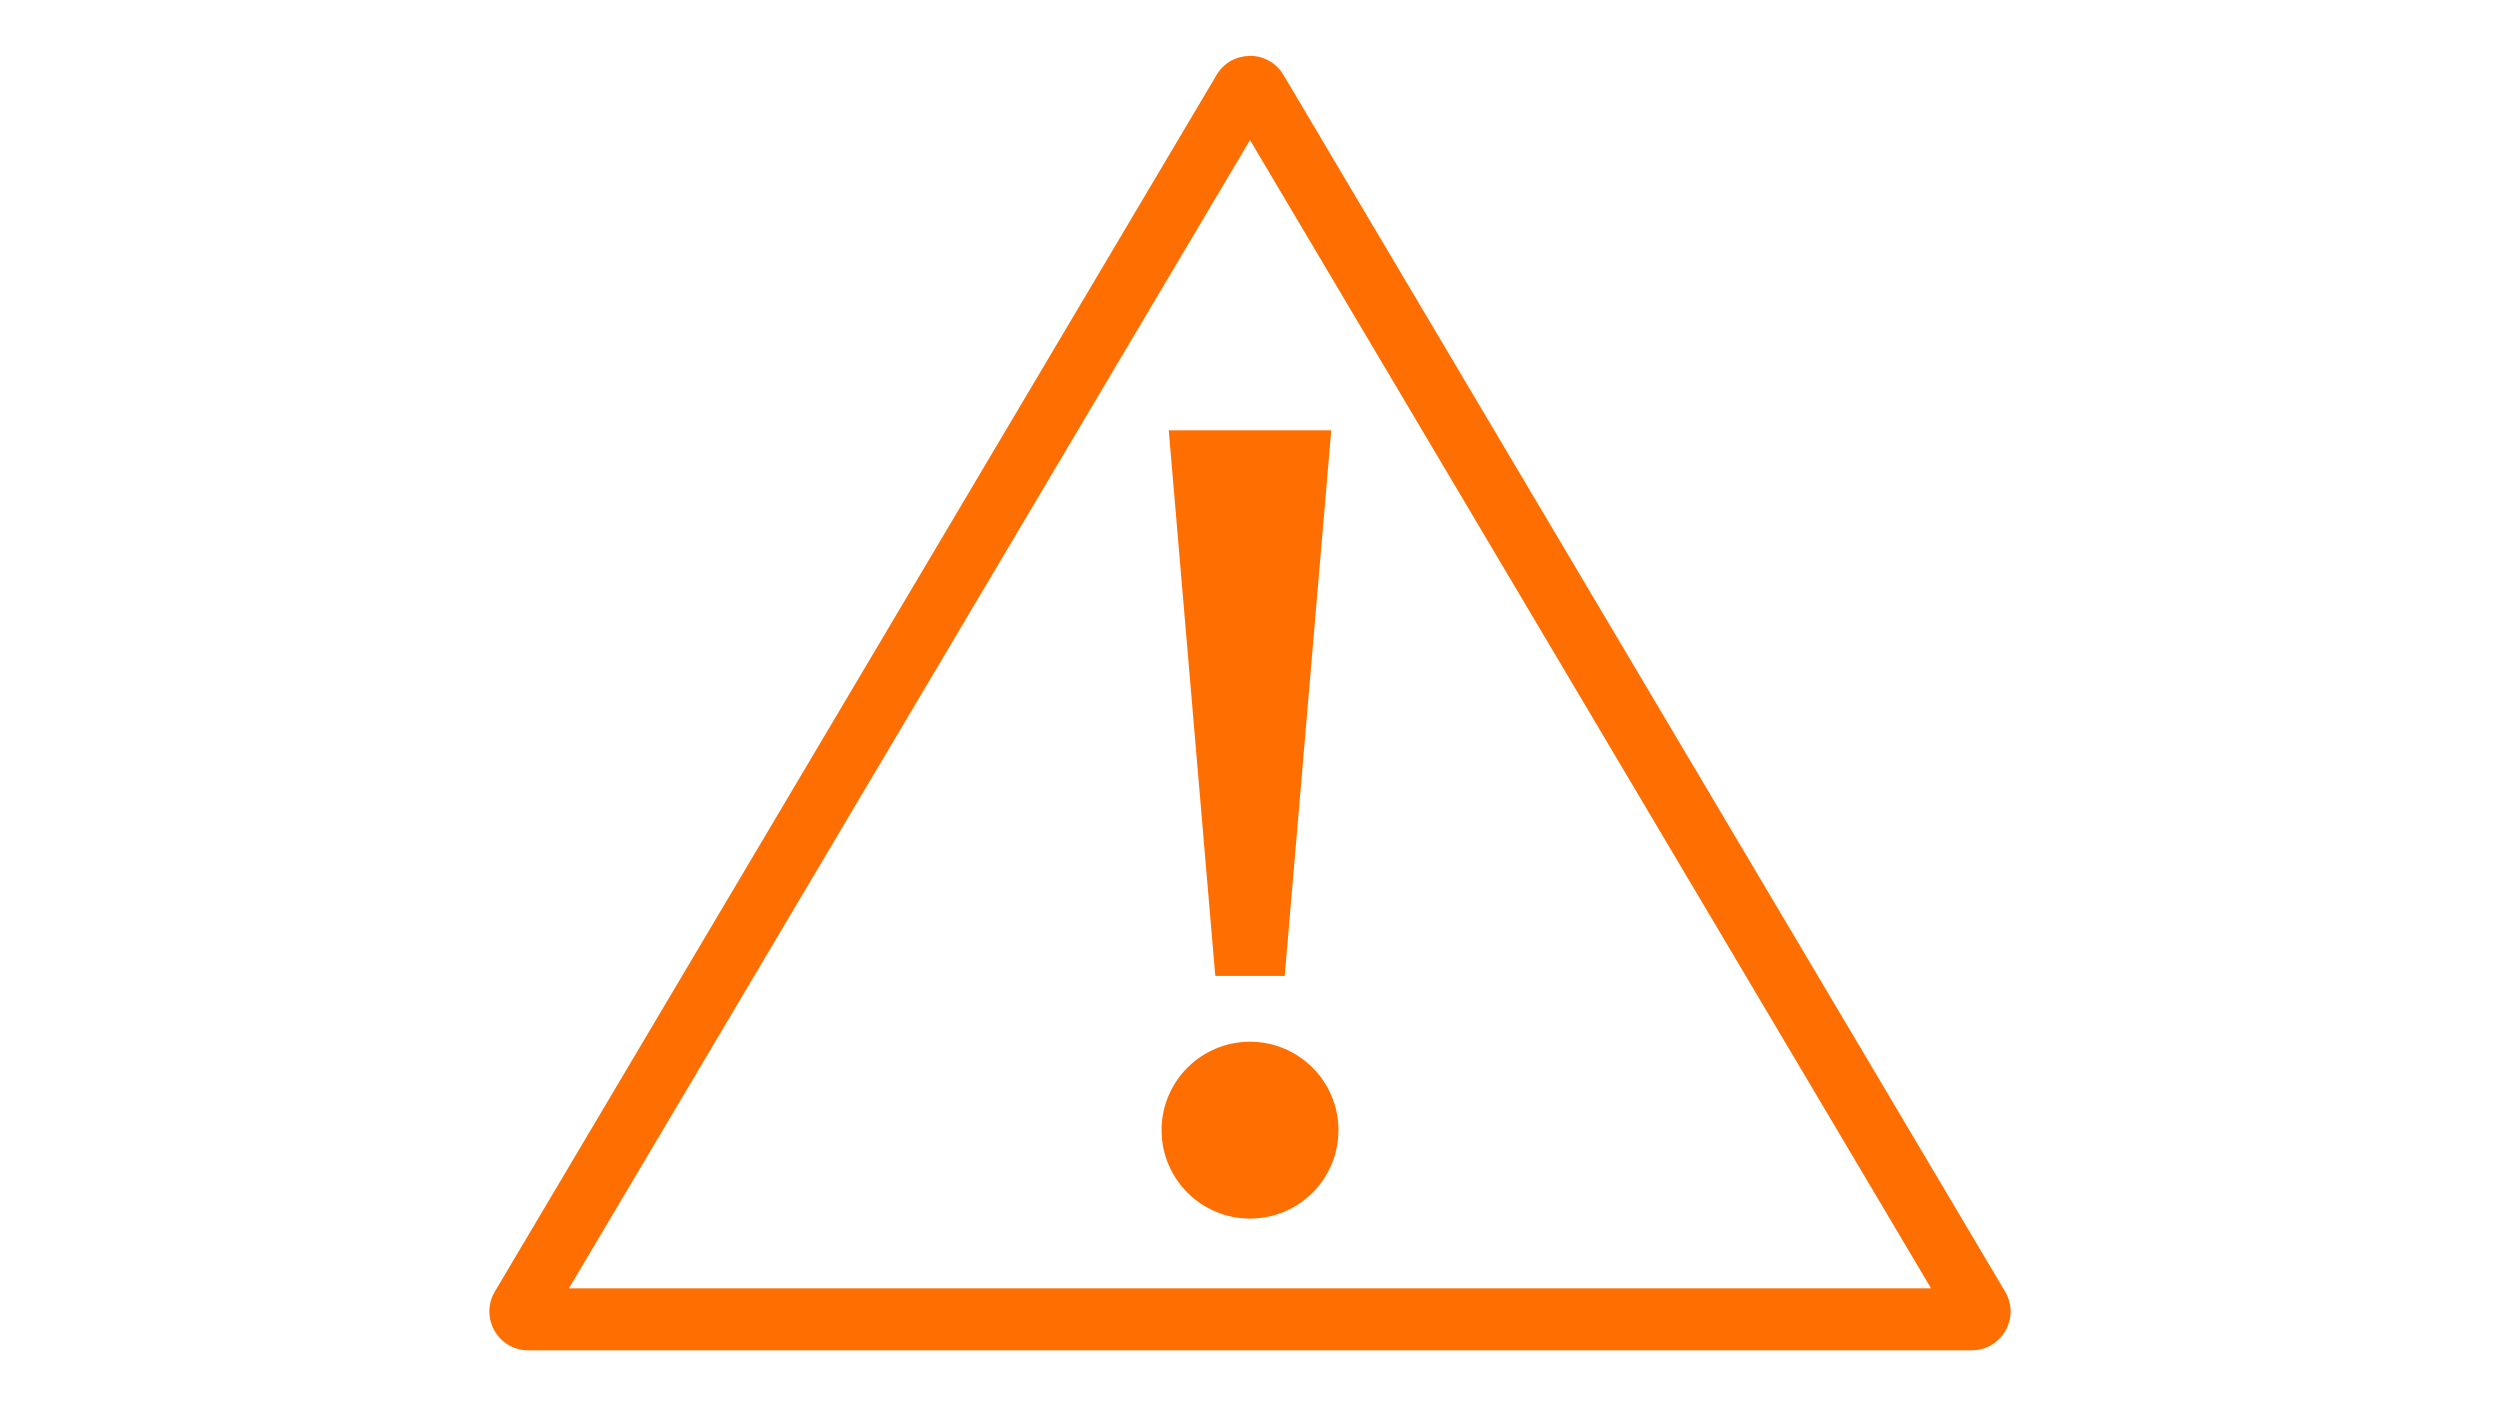 <?xml version="1.0" encoding="UTF-8"?>
<svg id="Layer_1" xmlns="http://www.w3.org/2000/svg" viewBox="0 0 296 166.5">
  <defs>
    <style>
      .cls-1 {
        fill: #ff6e00;
      }
    </style>
  </defs>
  <g>
    <path class="cls-1" d="M148,16.58l80.64,135.96H67.36L148,16.58M148,6.62c-1.54,0-3.07.75-3.96,2.26L58.59,152.92c-1.82,3.07.39,6.96,3.96,6.96h170.89c3.57,0,5.79-3.89,3.96-6.96L151.96,8.87c-.89-1.5-2.43-2.26-3.96-2.26h0Z"/>
    <path class="cls-1" d="M158.47,133.81c0,5.79-4.69,10.47-10.47,10.47s-10.47-4.69-10.47-10.47,4.69-10.47,10.47-10.47,10.47,4.69,10.47,10.47"/>
  </g>
  <polygon class="cls-1" points="152.11 115.55 143.89 115.55 138.38 50.95 157.62 50.95 152.11 115.55"/>
</svg>